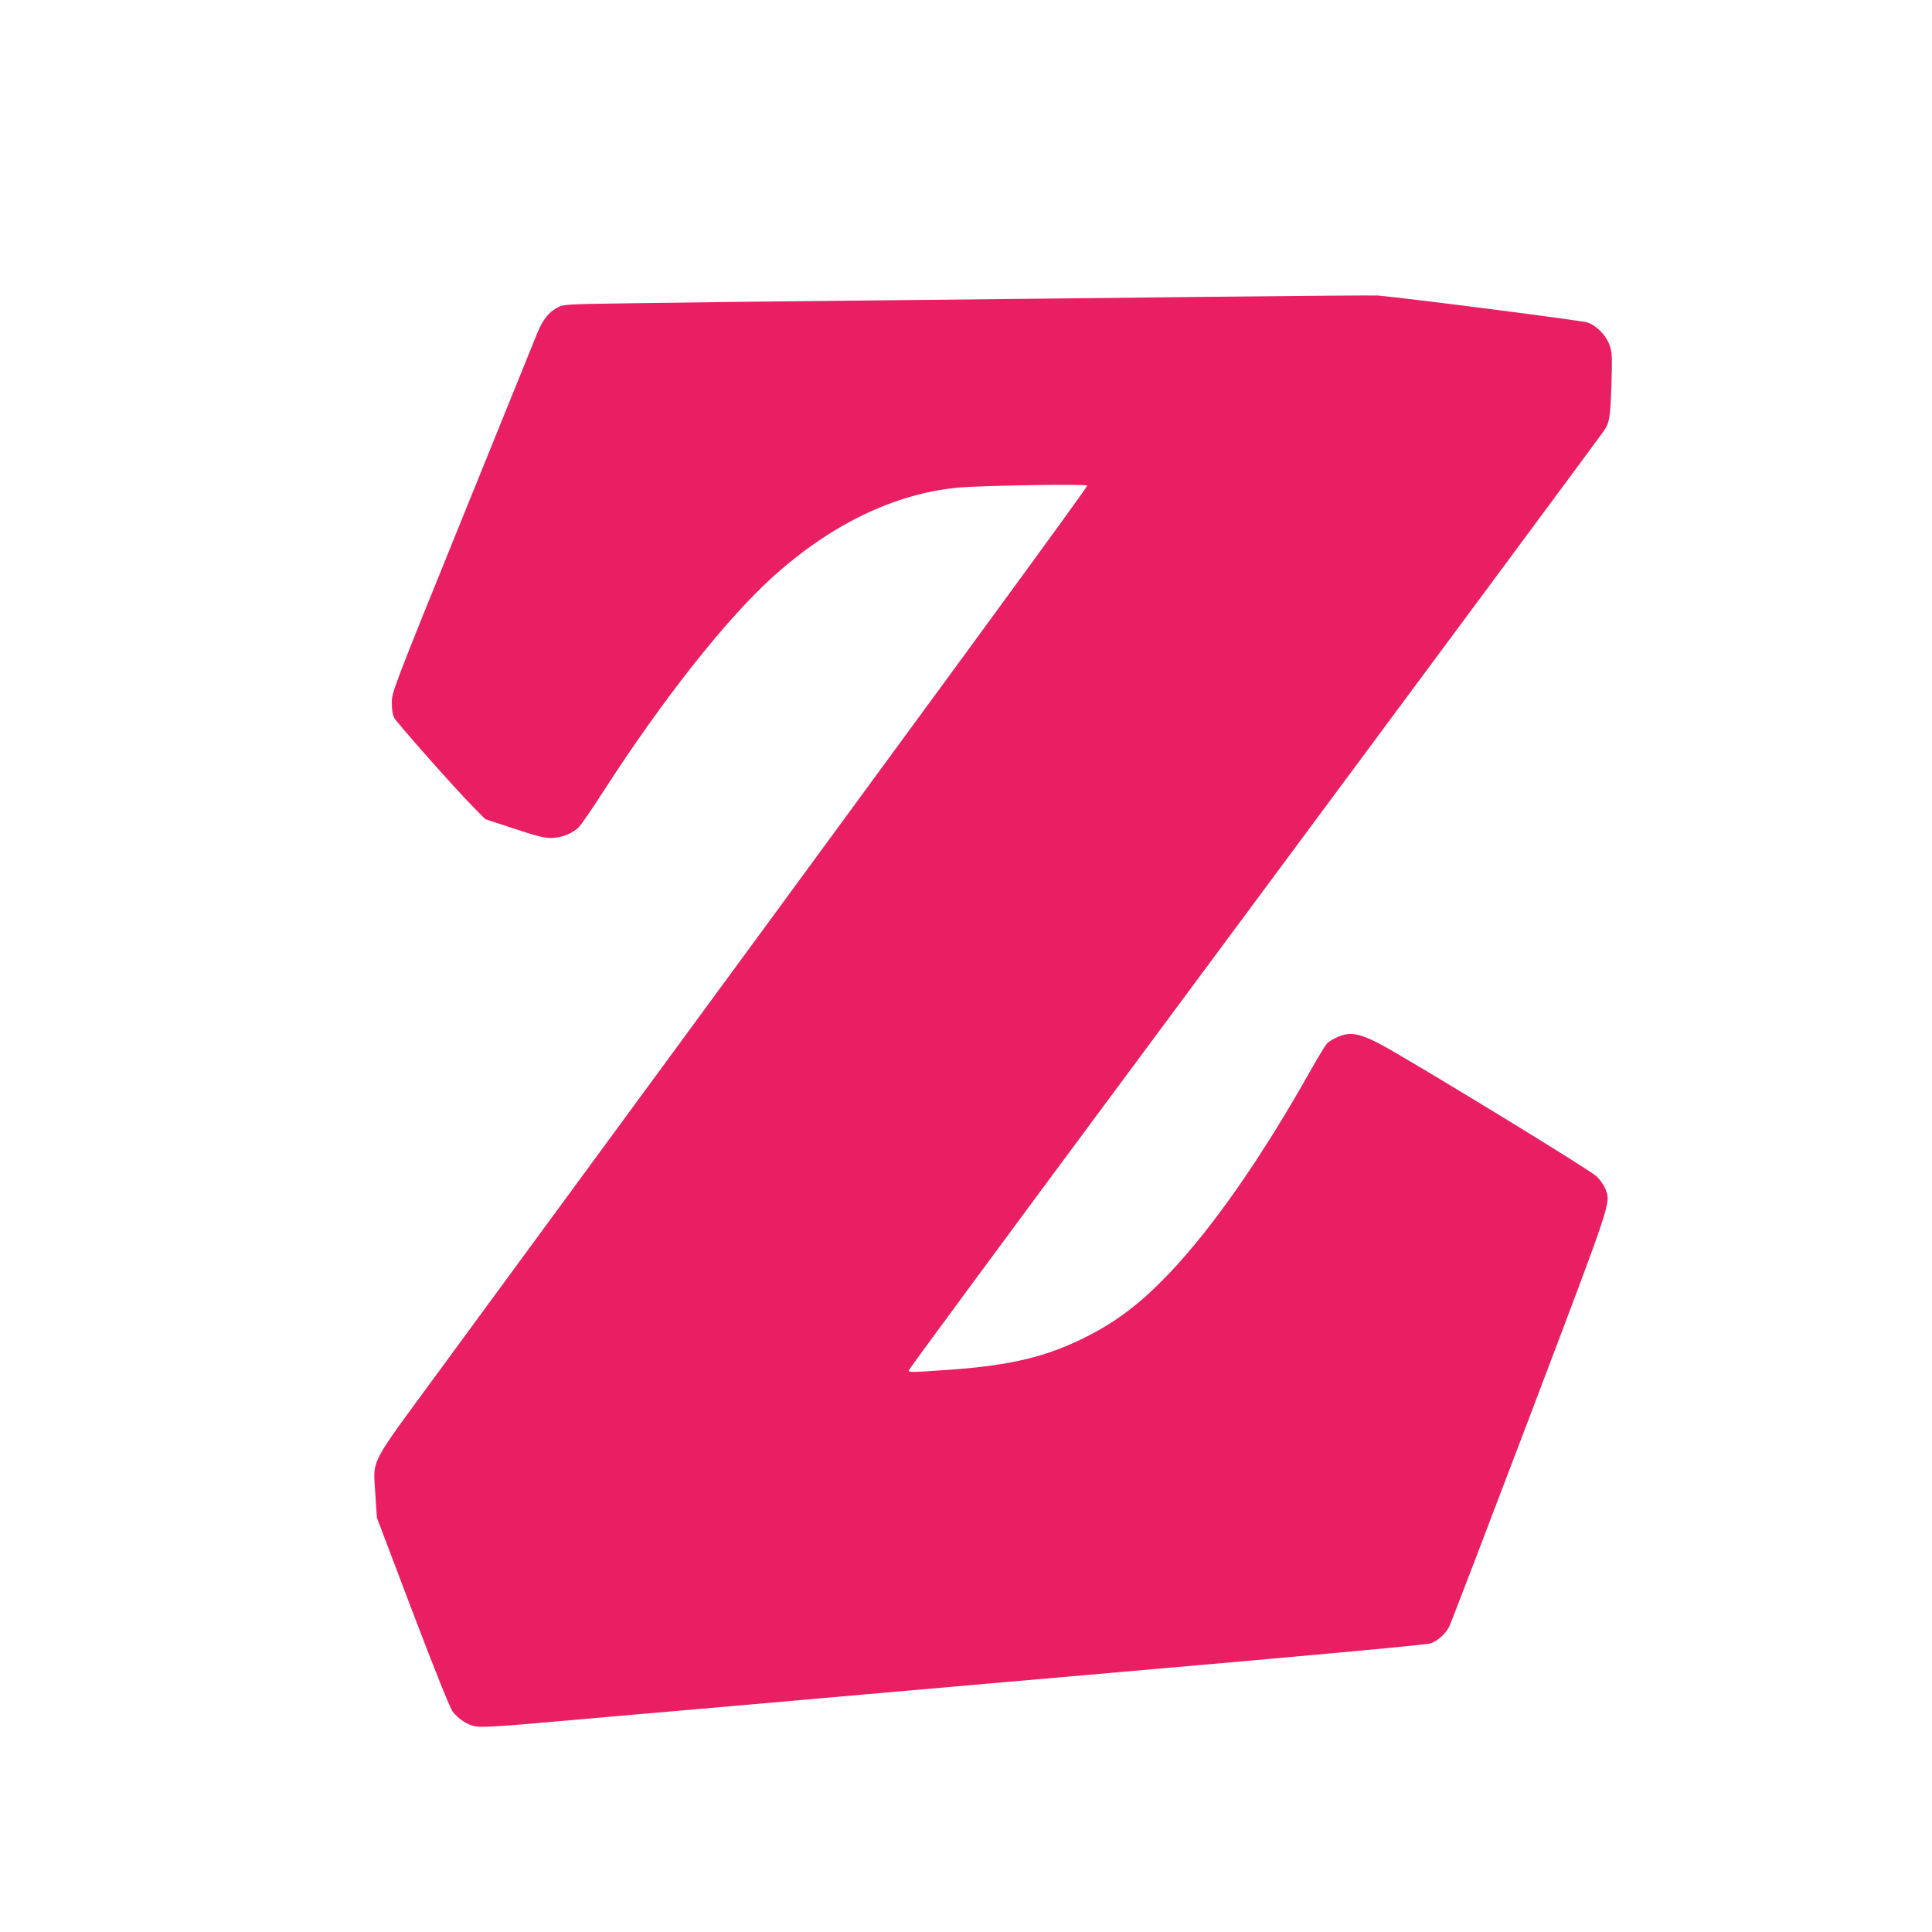 <?xml version="1.0" standalone="no"?>
<!DOCTYPE svg PUBLIC "-//W3C//DTD SVG 20010904//EN"
 "http://www.w3.org/TR/2001/REC-SVG-20010904/DTD/svg10.dtd">
<svg version="1.0" xmlns="http://www.w3.org/2000/svg"
 width="1280pt" height="1280pt" viewBox="0 0 1280 1280"
 preserveAspectRatio="xMidYMid meet">
<g transform="translate(0,1280) scale(0.1,-0.1)"
fill="#e91e63" stroke="none">
<path d="M8050 10834 c-575 -7 -1576 -17 -2225 -24 -649 -6 -1385 -15 -1635
-19 -440 -6 -456 -7 -496 -28 -58 -31 -96 -79 -132 -164 -16 -41 -241 -594
-498 -1229 -461 -1137 -468 -1156 -468 -1225 0 -47 5 -80 16 -101 19 -35 412
-479 528 -595 l75 -76 188 -62 c144 -48 202 -63 246 -63 70 0 146 30 189 75
16 18 88 122 159 233 394 611 810 1138 1122 1421 384 347 802 550 1223 592
140 14 854 26 861 14 5 -8 -765 -1060 -4300 -5875 -466 -635 -431 -568 -416
-810 l10 -153 237 -625 c153 -402 248 -637 265 -660 40 -50 99 -89 152 -98 32
-6 132 -1 315 14 462 40 1294 113 1649 144 187 17 1239 109 2337 205 1324 115
2008 179 2030 188 48 20 96 64 119 109 11 22 250 646 531 1386 553 1458 541
1420 504 1515 -9 24 -35 61 -59 84 -48 46 -1292 805 -1449 884 -127 64 -188
73 -265 39 -28 -12 -60 -31 -71 -43 -11 -12 -58 -89 -105 -172 -328 -584 -654
-1051 -946 -1357 -181 -189 -332 -305 -529 -407 -271 -139 -506 -196 -921
-226 -254 -18 -271 -18 -271 -5 0 6 633 865 1407 1908 2258 3044 3177 4285
3199 4317 37 53 43 92 50 303 6 184 5 214 -11 262 -22 65 -83 130 -146 153
-34 13 -1173 159 -1389 179 -19 2 -505 -2 -1080 -8z"/>
</g>
</svg>
